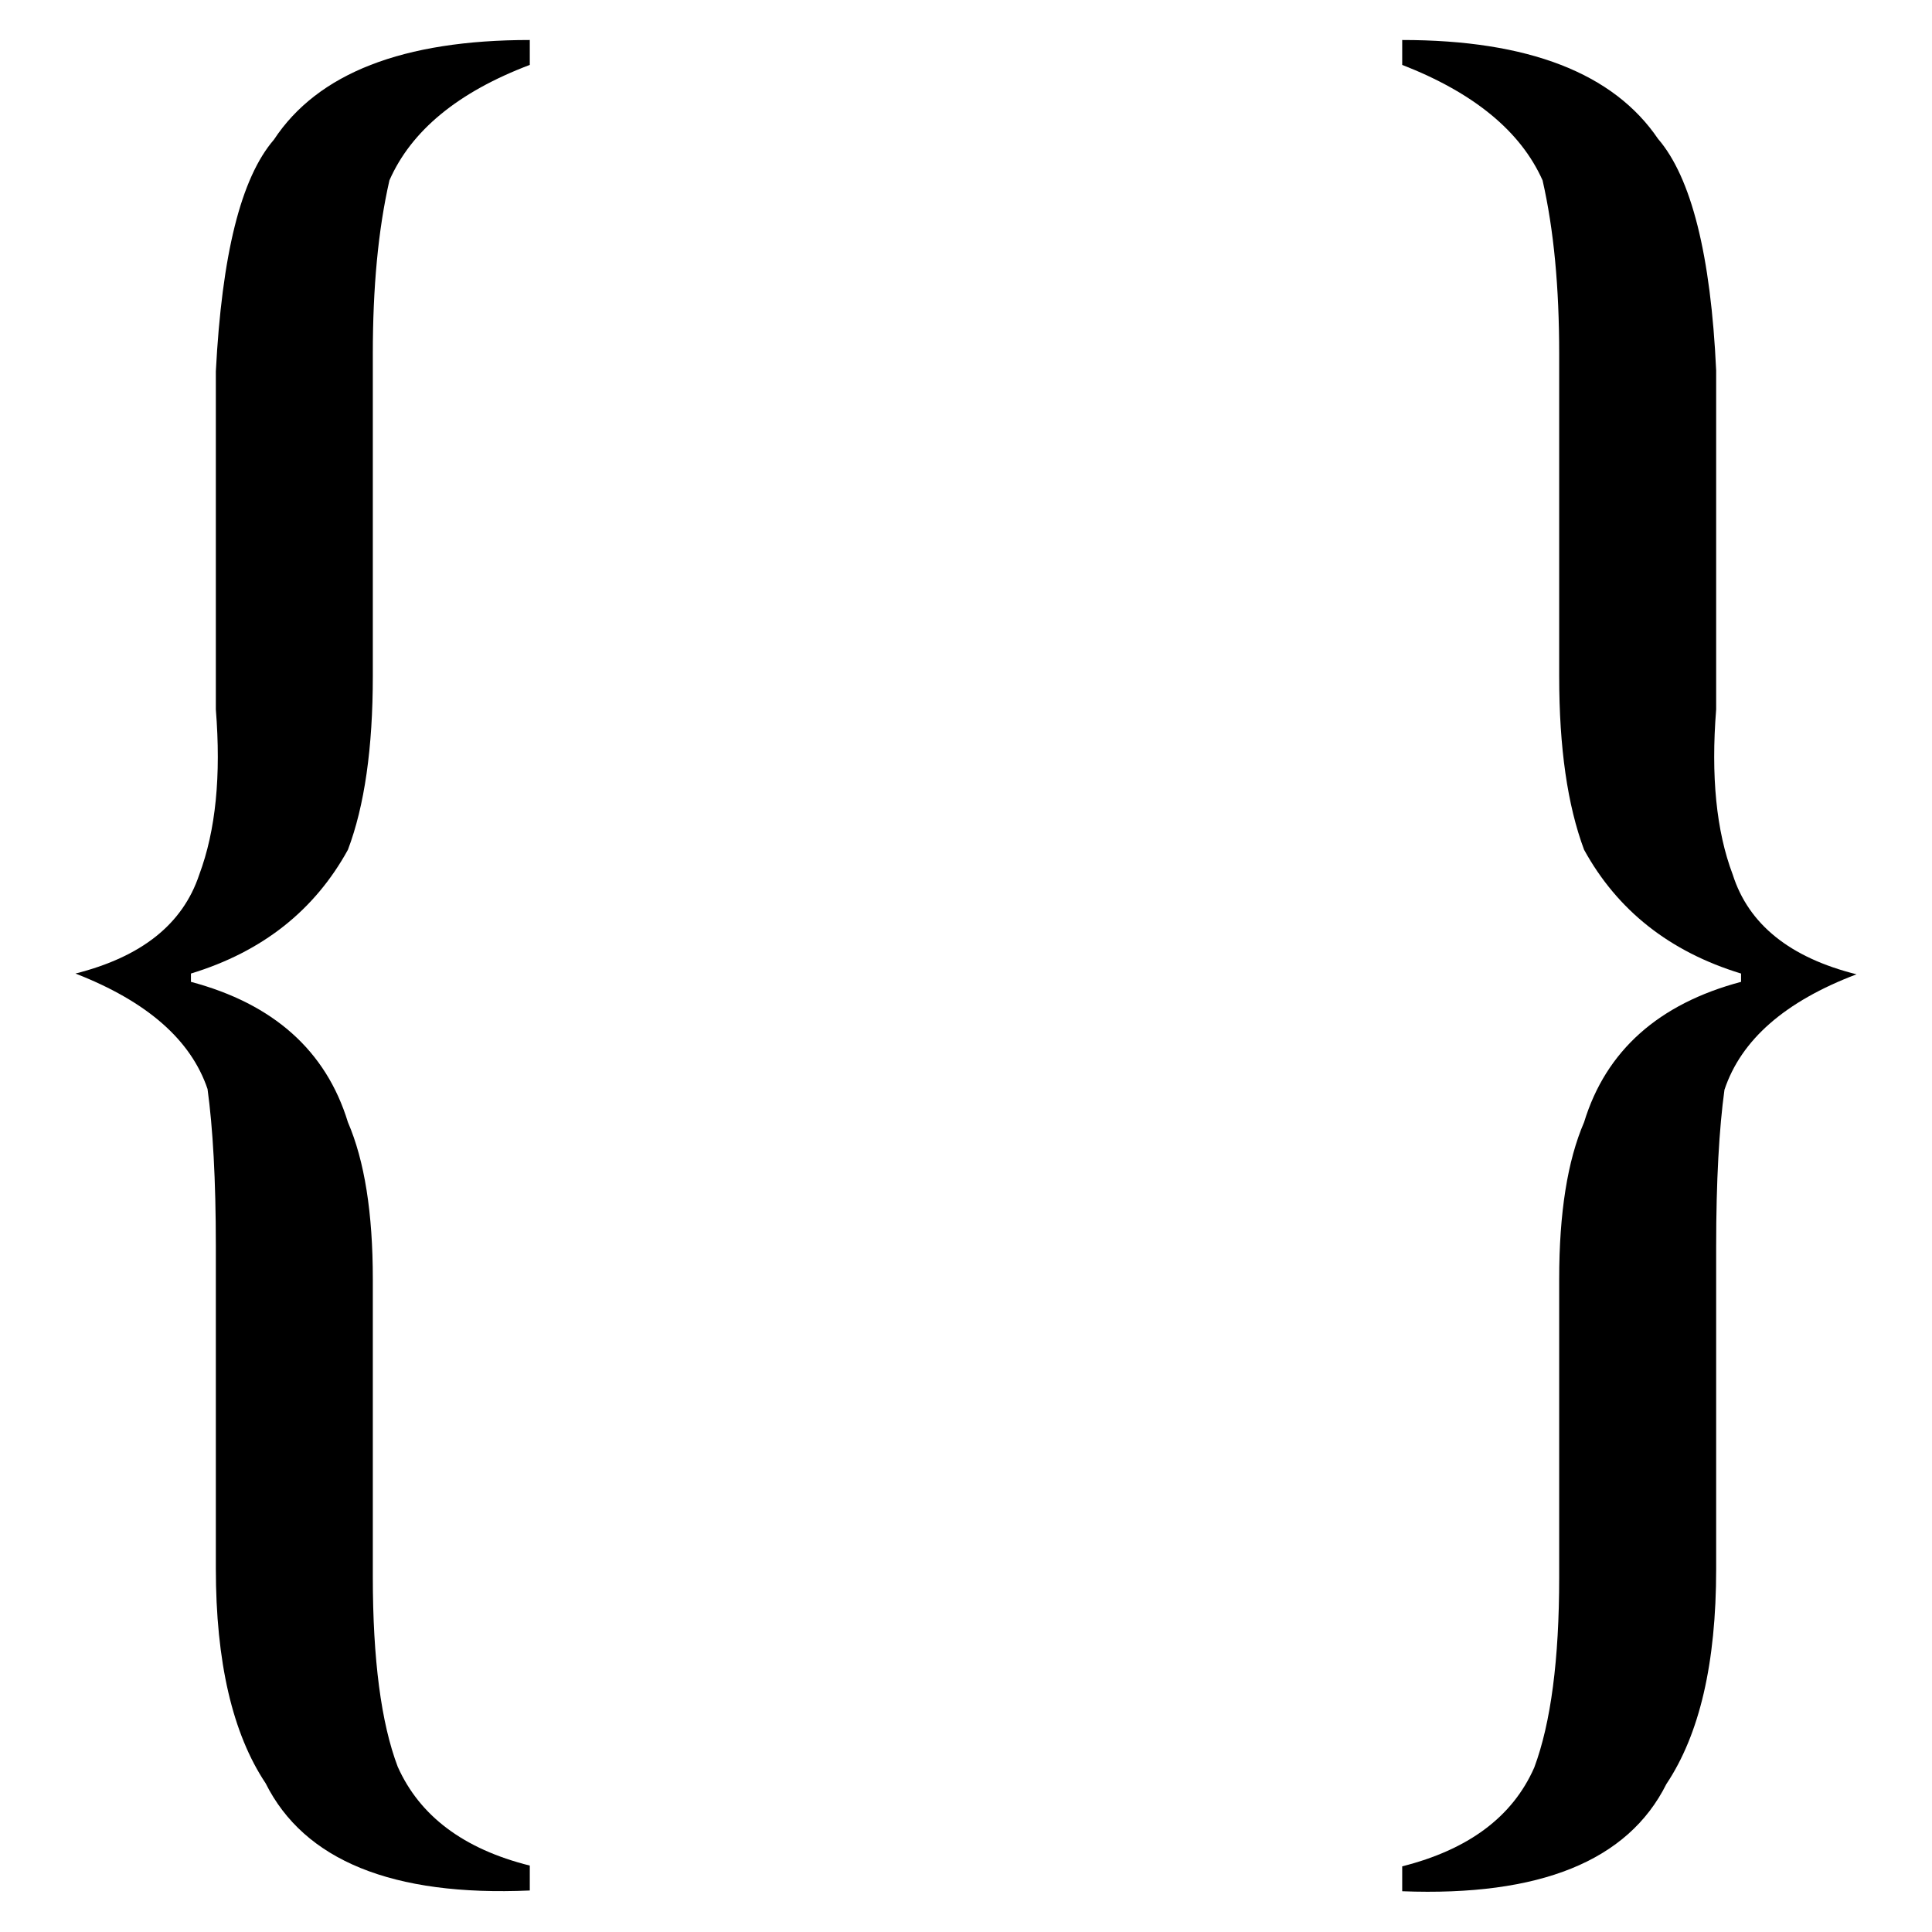 <?xml version="1.0" encoding="utf-8"?>
<!-- Svg Vector Icons : http://www.onlinewebfonts.com/icon -->
<!DOCTYPE svg PUBLIC "-//W3C//DTD SVG 1.1//EN" "http://www.w3.org/Graphics/SVG/1.1/DTD/svg11.dtd">
<svg version="1.1" xmlns="http://www.w3.org/2000/svg" xmlns:xlink="http://www.w3.org/1999/xlink" x="0px" y="0px" viewBox="0 0 256 256" enable-background="new 0 0 256 256" xml:space="preserve">
<g><g><path fill="#000000" d="M36.3,18.5c-4.4,5.1-6.9,15.3-7.7,30.7V94c0.7,8.8,0,16-2.2,21.9c-2.2,6.6-7.7,10.9-16.4,13.1c9.5,3.7,15.3,8.8,17.5,15.3c0.7,5.1,1.1,12,1.1,20.8v42.7c0,12.4,2.2,21.9,6.6,28.5c5.1,10.2,16.8,15,35,14.2v-3.3c-8.8-2.2-14.6-6.6-17.5-13.1c-2.2-5.8-3.3-14.2-3.3-25.2v-39.4c0-8.8-1.1-15.7-3.3-20.8c-2.9-9.5-9.9-15.7-20.8-18.6V129c9.5-2.9,16.4-8.4,20.8-16.4c2.2-5.8,3.3-13.5,3.3-23V46.9c0-8.8,0.7-16.4,2.2-23c2.9-6.6,9.1-11.7,18.6-15.3V5.3C53.4,5.3,42.1,9.7,36.3,18.5z"/><path fill="#000000" d="M229.6,115.9c-2.2-5.8-2.9-13.1-2.2-21.9V49.1c-0.7-15.3-3.3-25.6-7.7-30.7c-5.9-8.7-17.2-13.1-33.9-13.1v3.3c9.5,3.7,15.7,8.8,18.6,15.3c1.5,6.6,2.2,14.2,2.2,23v42.7c0,9.5,1.1,17.1,3.3,23c4.4,8,11.3,13.5,20.8,16.4v1.1c-10.9,2.9-17.9,9.1-20.8,18.6c-2.2,5.1-3.3,12-3.3,20.8V209c0,10.9-1.1,19.3-3.3,25.2c-2.9,6.6-8.8,10.9-17.5,13.1v3.3c18.2,0.7,29.9-4,35-14.2c4.4-6.6,6.6-16,6.6-28.5v-42.7c0-8.8,0.4-15.7,1.1-20.8c2.2-6.6,8-11.7,17.5-15.3C237.2,126.9,231.7,122.5,229.6,115.9z"/></g></g>
</svg>